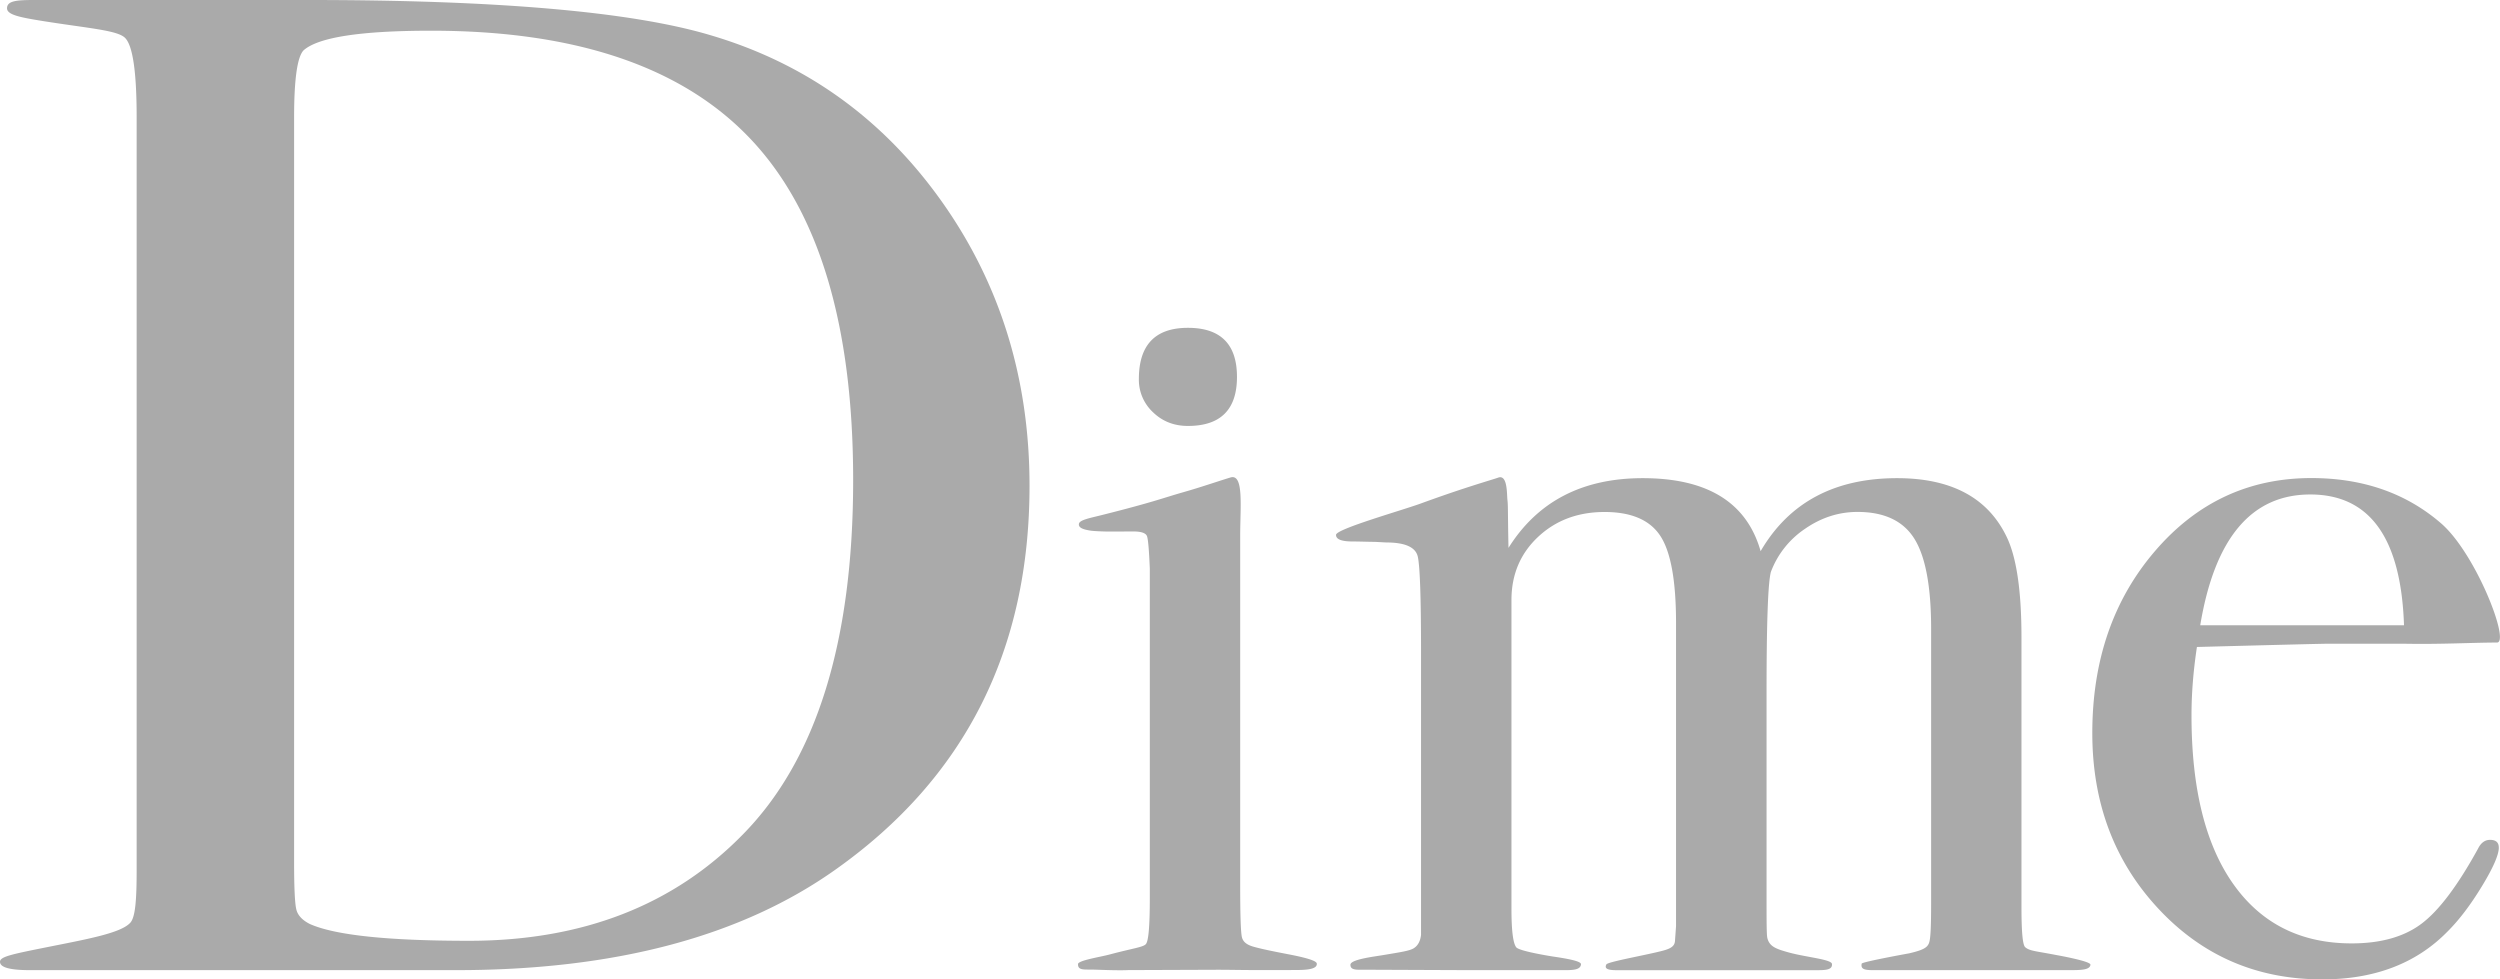 <svg xmlns="http://www.w3.org/2000/svg" viewBox="0 0 53 20.763"><path fill="#aaa" d="M21.826 10.298c0 3.483-1.369 6.193-4.106 8.132-2.003 1.424-4.685 2.137-8.045 2.137H.627C.204 20.566 0 20.508 0 20.39c0-.108.243-.159.962-.303.894-.179 1.599-.303 1.801-.526.11-.121.134-.512.134-1.124V2.486c0-.966-.083-1.529-.25-1.687S1.877.6.927.449C.436.37.149.317.149.176.149.018.348 0 .727 0h5.808c4.006 0 6.844.247 8.513.742 2.025.594 3.661 1.766 4.908 3.517 1.246 1.751 1.87 3.764 1.87 6.039zm-3.739-.119c0-3.285-.723-5.694-2.17-7.227C14.47 1.418 12.211.651 9.14.651c-1.491 0-2.393.139-2.704.416-.134.139-.201.613-.201 1.424v15.792c0 .554.017.89.05 1.009s.128.218.284.297c.534.238 1.657.356 3.372.356 2.403 0 4.34-.752 5.809-2.256 1.557-1.583 2.337-4.086 2.337-7.51zm9.829 10.249c.01.106-.162.136-.424.136.015 0-.256.002-.642.002-.586 0-.737-.007-1.045-.007l-1.885.007c-.248.012-.685-.011-.792-.011-.169 0-.278.008-.274-.117.003-.078.47-.149.667-.202.51-.136.719-.155.774-.224.054-.069.081-.389.081-.959v-7c-.016-.385-.035-.612-.058-.682-.023-.069-.119-.104-.289-.104l-.517.002c-.062 0-.295-.006-.387-.019-.169-.025-.265-.064-.252-.145.014-.083.232-.122.483-.185 1.114-.28 1.277-.356 1.743-.489.374-.107.66-.208.985-.308.29-.09.208.619.208 1.233v7.422c0 .615.012.976.035 1.083.023.108.106.168.243.208.154.044.371.09.74.161.334.064.6.132.606.197zM26.224 7.99c0 .693-.347 1.04-1.04 1.04-.293 0-.539-.096-.739-.289a.94.94 0 0 1-.301-.705c0-.724.347-1.086 1.04-1.086s1.04.347 1.04 1.04zm18.094 12.461c-.011.114-.201.116-.462.116h-4.153c-.2 0-.256-.033-.235-.138.008-.038 1.01-.219 1.01-.219.294-.069.377-.12.415-.213.038-.092.047-.367.047-.922v-5.744c0-.895-.119-1.532-.356-1.911-.237-.378-.639-.567-1.205-.567-.398 0-.769.12-1.113.358a1.907 1.907 0 0 0-.723.913c-.062.231-.092 1.086-.092 2.564v4.366c0 .508.001.752.016.829.045.185.183.234.462.311.37.101.902.144.909.243.011.138-.163.131-.394.131h-4.168c-.185 0-.271-.029-.22-.123.028-.05.674-.167 1.06-.257.24-.056.377-.092.393-.23l.023-.323v-6.431c0-.891-.111-1.505-.333-1.843s-.616-.507-1.182-.507-1.037.177-1.412.53-.562.799-.562 1.336v6.545c0 .461.034.734.102.818.068.085.776.195.776.195.457.066.601.116.596.166-.011.108-.141.123-.341.123h-2.008l-2.19-.009c-.216 0-.349.017-.349-.106 0-.114.51-.173.697-.205.364-.061.545-.087.638-.14.092-.054.146-.149.162-.288v-5.991c0-1.152-.023-1.828-.069-2.028s-.269-.3-.67-.3l-.242-.013c-.138 0-.316-.008-.47-.008-.2 0-.354-.033-.351-.141.003-.124 1.384-.514 1.791-.662.955-.349 1.499-.498 1.648-.551.201-.071.18.356.195.479.015.124.006.272.022 1.011.617-.985 1.565-1.478 2.846-1.478 1.373 0 2.206.516 2.499 1.548.601-1.032 1.566-1.548 2.892-1.548 1.141 0 1.913.408 2.314 1.224.216.431.324 1.148.324 2.148v5.706c0 .524.023.817.08.866.093.081.222.081.654.165 0 0 .735.129.728.205zm8.657-2.483c0 .154-.119.427-.358.82s-.481.713-.728.959c-.662.678-1.548 1.016-2.657 1.016-1.386 0-2.545-.5-3.477-1.502-.932-1.001-1.398-2.241-1.398-3.72 0-1.54.443-2.826 1.329-3.858.885-1.032 1.99-1.548 3.315-1.548 1.093 0 2.01.32 2.749.959s1.47 2.528 1.186 2.528c-.523 0-1.156.04-1.972.025h-1.617c-.108 0-1.032.023-2.772.069-.077.507-.115.99-.115 1.451 0 1.55.296 2.743.889 3.579S48.777 20 49.856 20c.616 0 1.109-.139 1.478-.416.37-.277.77-.809 1.201-1.594.061-.123.146-.185.254-.185.123 0 .185.054.185.162zm-2.01-4.713c-.062-1.848-.724-2.772-1.987-2.772-1.248 0-2.026.924-2.333 2.772z"/></svg>